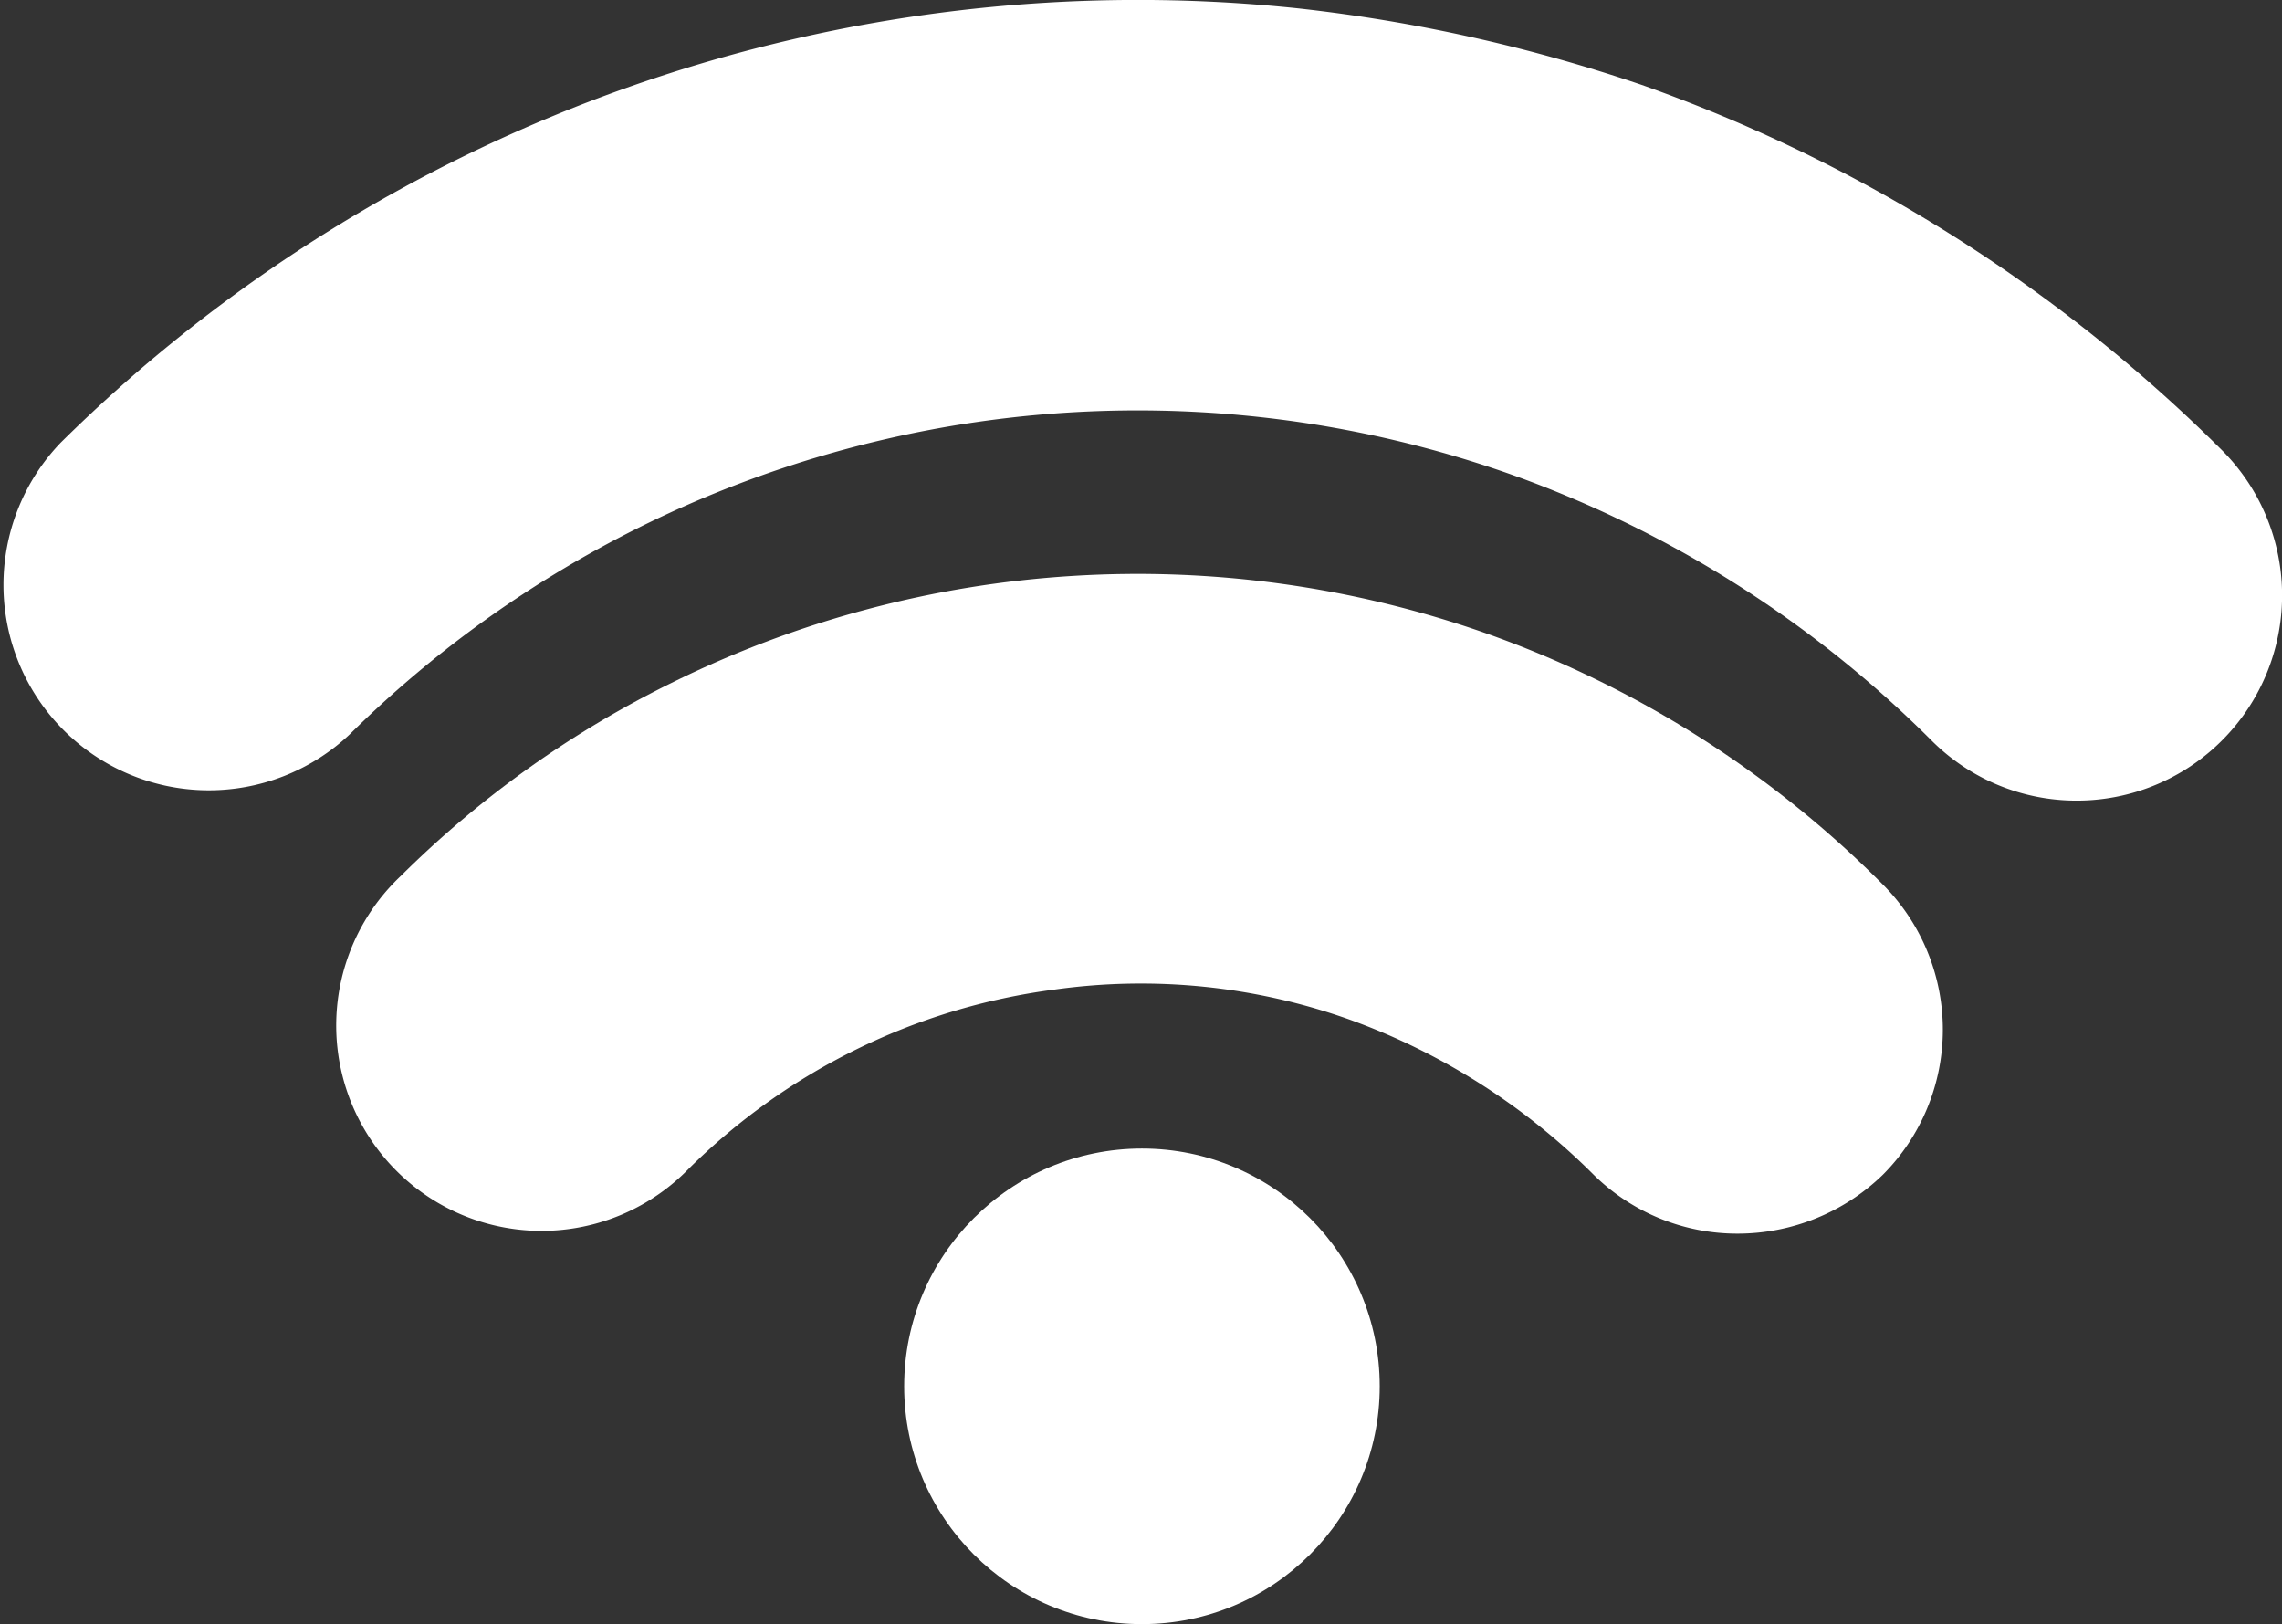 <svg id="Layer_1" data-name="Layer 1" xmlns="http://www.w3.org/2000/svg" width="182.35" height="129.77" viewBox="0 0 182.35 129.77"><rect x="0" y="0" width="182.35" height="129.77" fill="#333333" stroke="none"/><defs><style>.cls-1{fill:#fff}</style></defs><path class="cls-1" d="M168.1 163.5a16.35 16.35 0 01-11.6-4.8 53 53 0 00-19.4-12.3 49.68 49.68 0 00-23.6-2.4 50.89 50.89 0 00-29.2 14.3 16.41 16.41 0 11-23-23.4 81.9 81.9 0 0121.6-15.4 84 84 0 0165-4 84.4 84.4 0 0131.8 20.1 16.42 16.42 0 010 23.2 16.68 16.68 0 01-11.6 4.7z" transform="translate(-29.25 -64.93)"/><path class="cls-1" d="M195.2 128.9a16.35 16.35 0 01-11.6-4.8 90.48 90.48 0 00-34-21.4 89.54 89.54 0 00-92.4 20.9 16.41 16.41 0 01-23.1-23.3A122.41 122.41 0 01133 65.6a129.19 129.19 0 0127.4 6.1 124.75 124.75 0 0146.4 29.2 16.4 16.4 0 01-11.6 28z" transform="translate(-29.25 -64.93)"/><circle class="cls-1" cx="91.25" cy="110.77" r="19"/></svg>